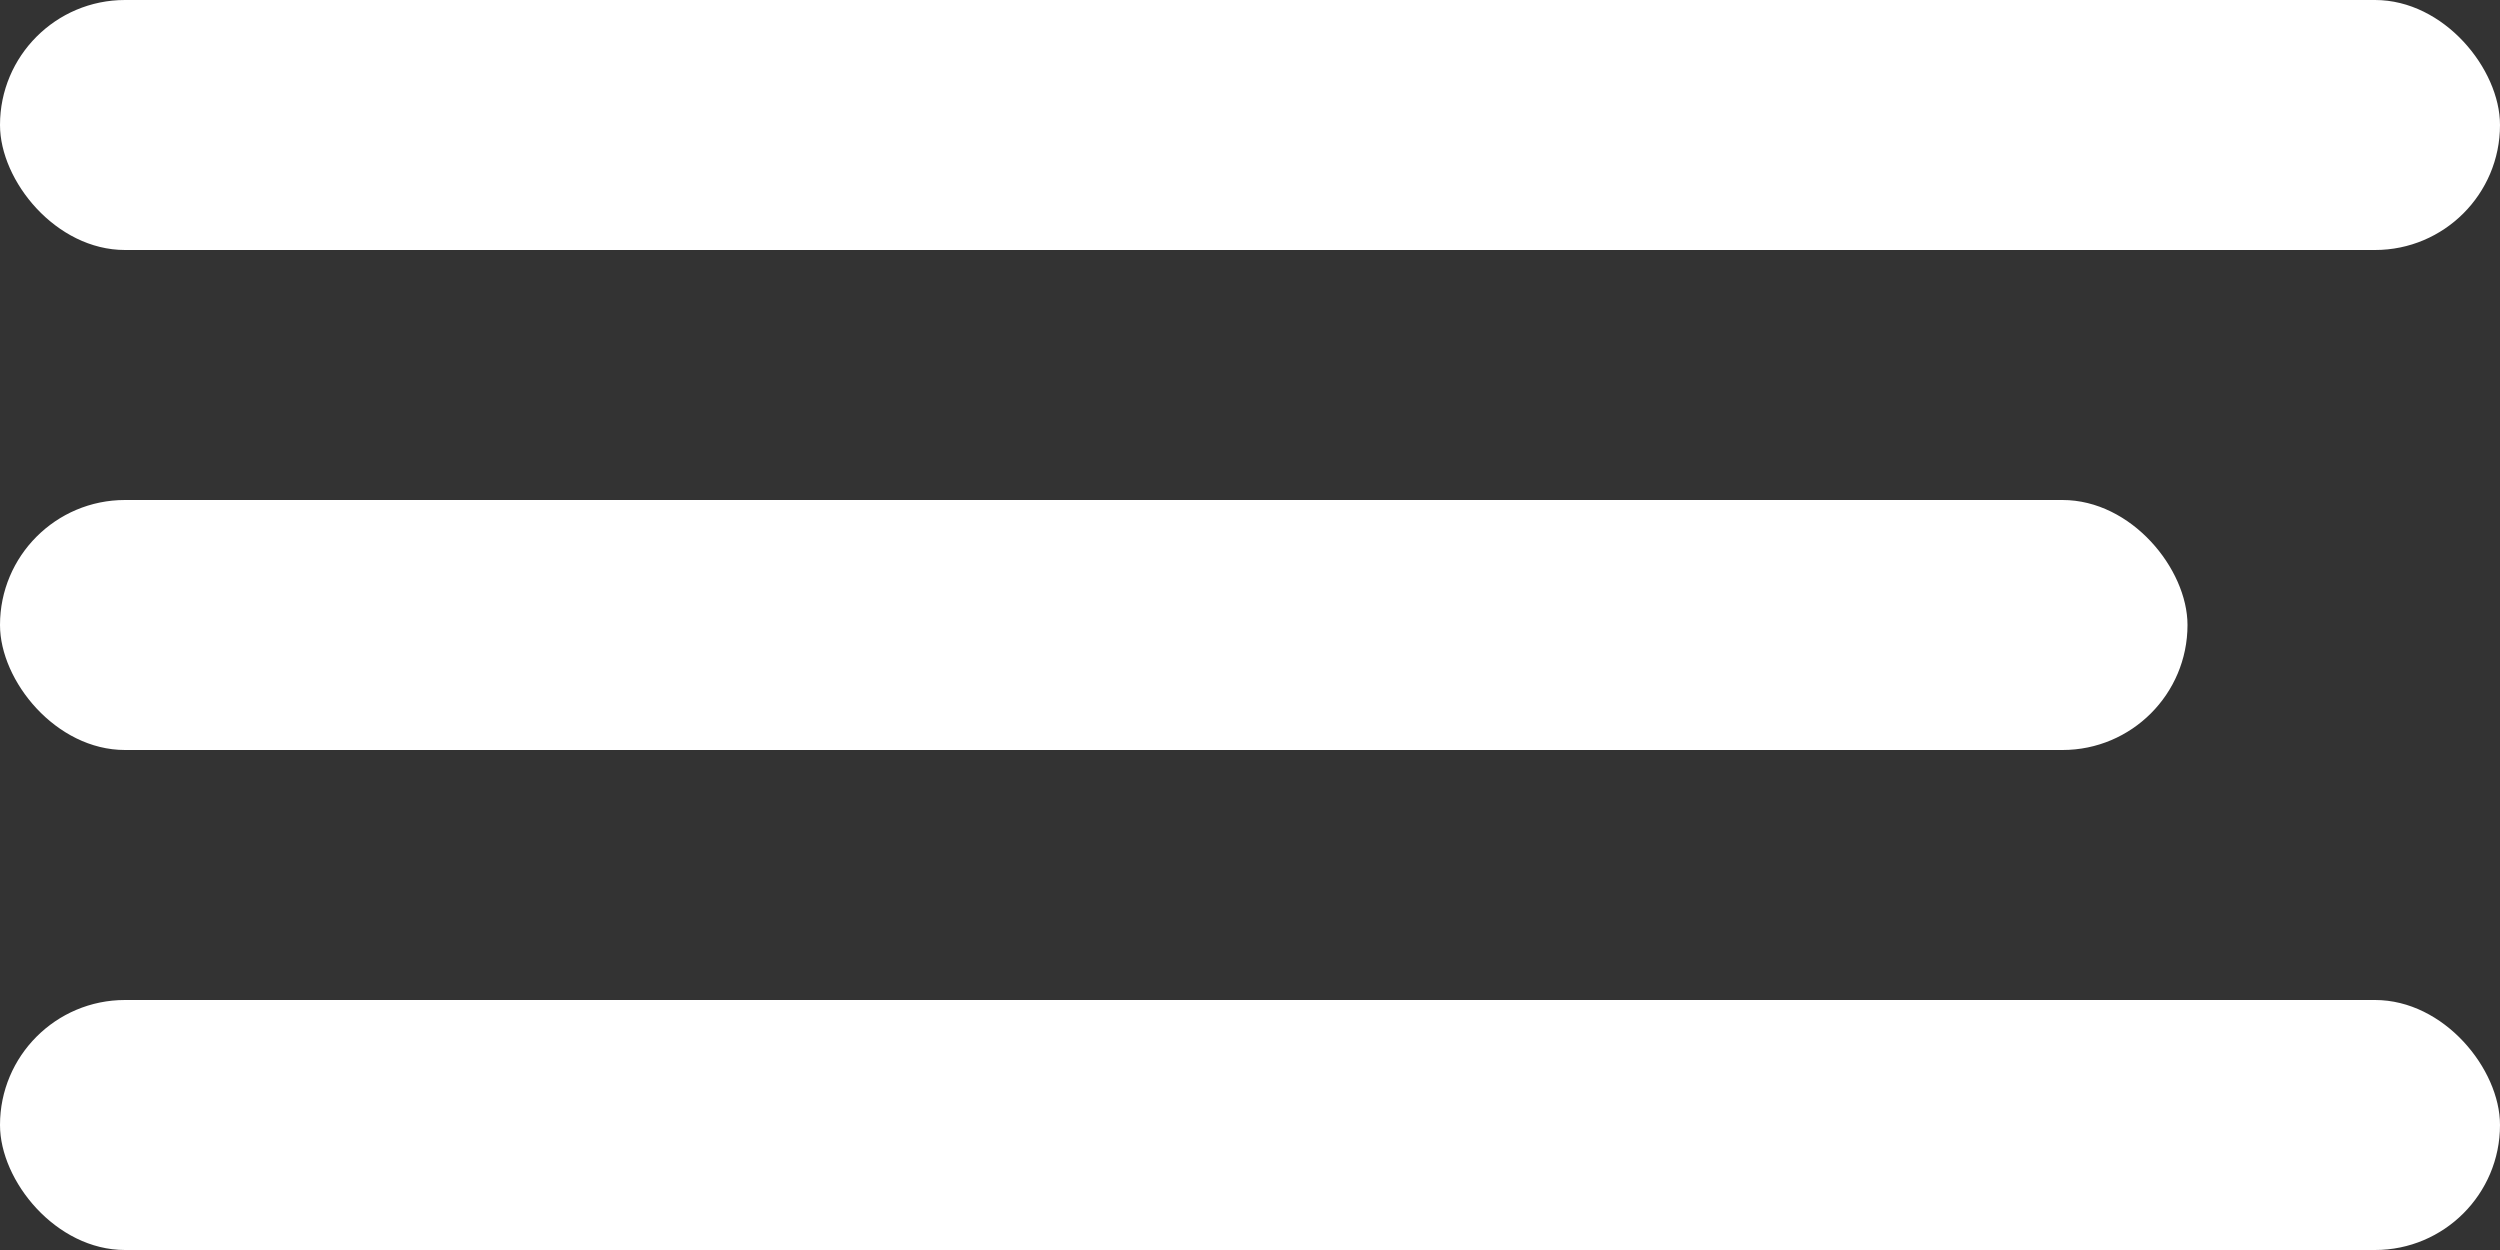 <?xml version="1.0" encoding="UTF-8"?> <svg xmlns="http://www.w3.org/2000/svg" width="40" height="20" viewBox="0 0 40 20" fill="none"><rect x="0" y="0" width="40" height="20" fill="#333333" stroke="none"/><rect width="40" height="4" rx="2" fill="white"></rect><rect y="8" width="35" height="4" rx="2" fill="white"></rect><rect y="16" width="40" height="4" rx="2" fill="white"></rect></svg> 